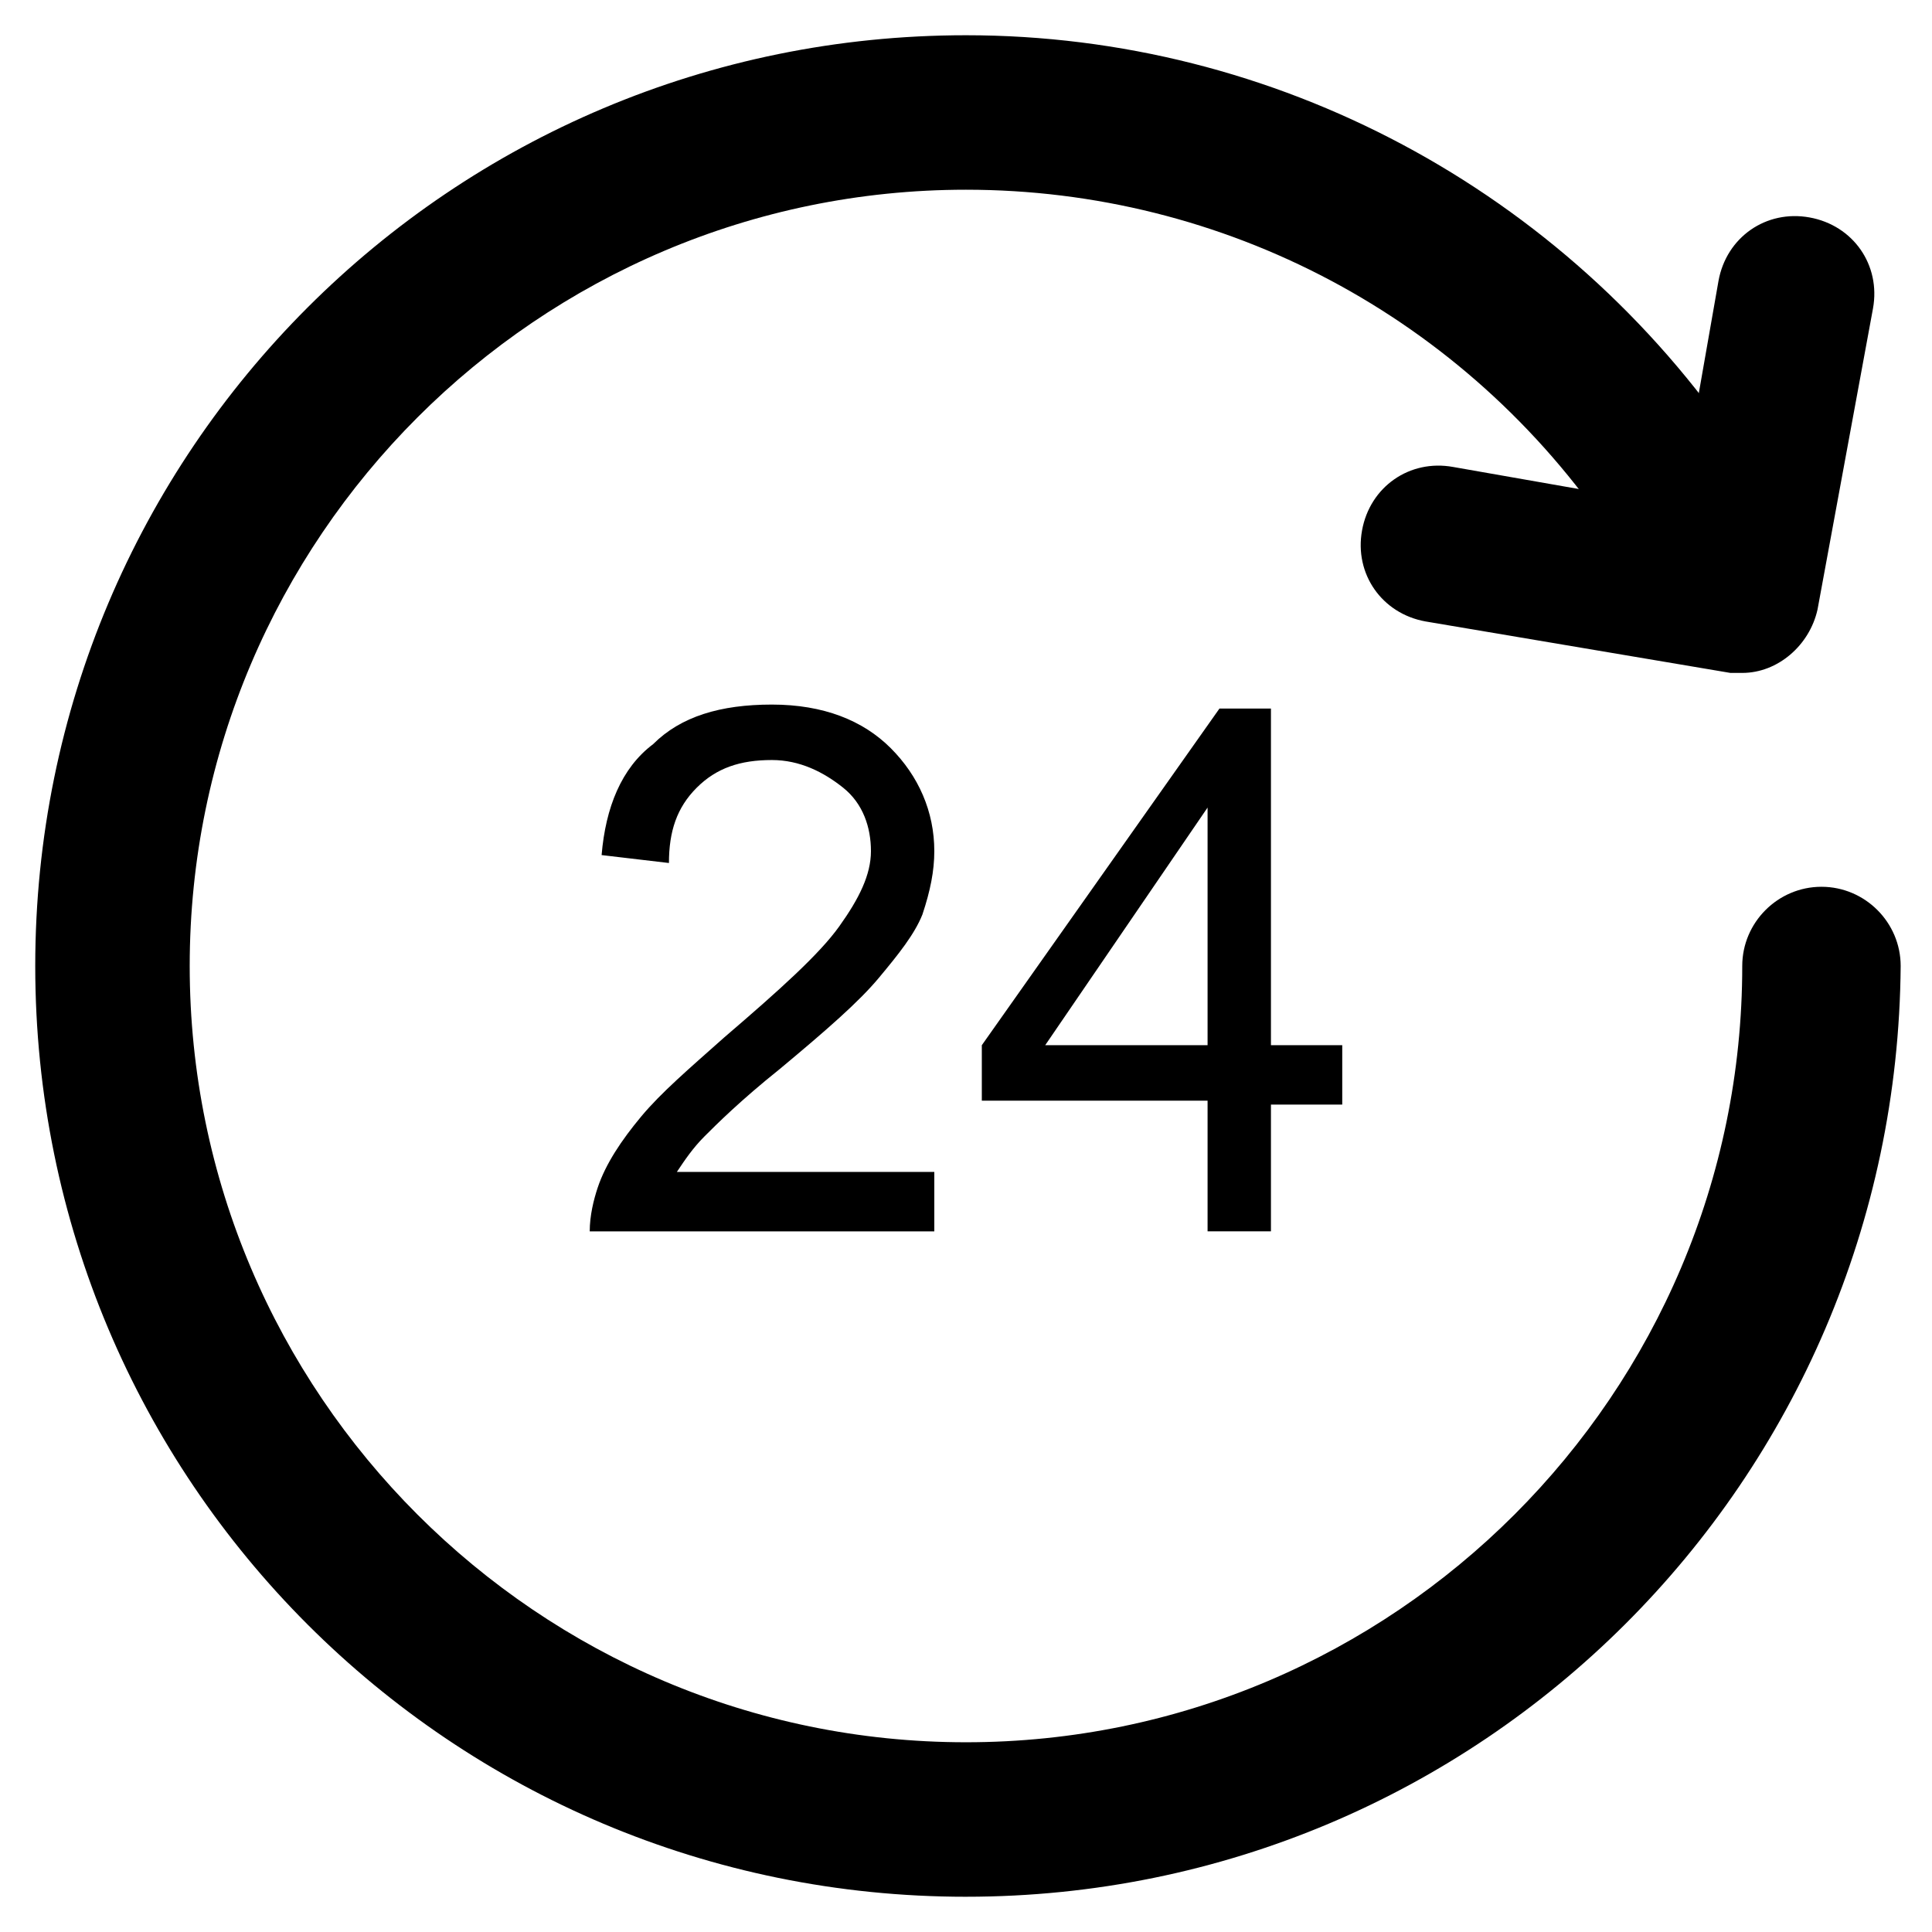 <?xml version="1.0" encoding="UTF-8"?>
<!-- Uploaded to: SVG Repo, www.svgrepo.com, Generator: SVG Repo Mixer Tools -->
<svg fill="#000000" width="800px" height="800px" version="1.1" viewBox="144 144 512 512" xmlns="http://www.w3.org/2000/svg">
 <g>
  <path d="m400 646.66c-136.45 0-246.66-110.21-246.66-246.66 0-136.45 110.21-246.66 246.66-246.66 81.867 0 158.49 40.934 204.67 109.16 6.297 9.445 4.199 22.043-5.246 28.34-9.445 6.297-22.043 4.199-28.34-5.246-38.836-57.73-102.86-91.316-171.09-91.316-113.36 0-205.72 92.363-205.72 205.72 0 113.36 92.363 205.72 205.72 205.72 113.36 0 205.72-92.363 205.72-205.72 0-11.547 9.445-20.992 20.992-20.992s20.992 9.445 20.992 20.992c-1.051 136.45-111.26 246.66-247.71 246.66z"/>
  <path d="m605.72 322.33h-3.148l-80.82-13.645c-11.547-2.098-18.895-12.594-16.793-24.141 2.098-11.547 12.594-18.895 24.141-16.793l59.828 10.496 10.496-59.828c2.098-11.547 12.594-18.895 24.141-16.793 11.547 2.098 18.895 12.594 16.793 24.141l-14.695 79.77c-2.102 9.445-10.496 16.793-19.941 16.793z"/>
  <path d="m391.6 453.53v16.793h-91.316c0-4.199 1.051-8.398 2.098-11.547 2.098-6.297 6.297-12.594 11.547-18.895 5.246-6.297 12.594-12.594 22.043-20.992 14.695-12.594 25.191-22.043 30.438-29.391s8.398-13.645 8.398-19.941c0-6.297-2.098-12.594-7.348-16.793-5.246-4.199-11.547-7.348-18.895-7.348-8.398 0-14.695 2.098-19.941 7.348-5.246 5.246-7.348 11.547-7.348 19.941l-17.844-2.098c1.051-12.594 5.246-23.09 13.645-29.391 7.348-7.348 17.844-10.496 31.488-10.496 13.645 0 24.141 4.199 31.488 11.547 7.348 7.348 11.547 16.793 11.547 27.289 0 5.246-1.051 10.496-3.148 16.793-2.098 5.246-6.297 10.496-11.547 16.793-5.246 6.297-13.645 13.645-26.238 24.141-10.496 8.398-16.793 14.695-19.941 17.844-3.148 3.148-5.246 6.297-7.348 9.445l68.223 0.008z"/>
  <path d="m464.02 469.27v-33.586h-59.828v-14.695l62.977-89.215h13.645v89.215h18.895v15.742h-18.895v33.586h-16.793zm0-48.281v-62.977l-43.031 62.977z"/>
 </g>
</svg>